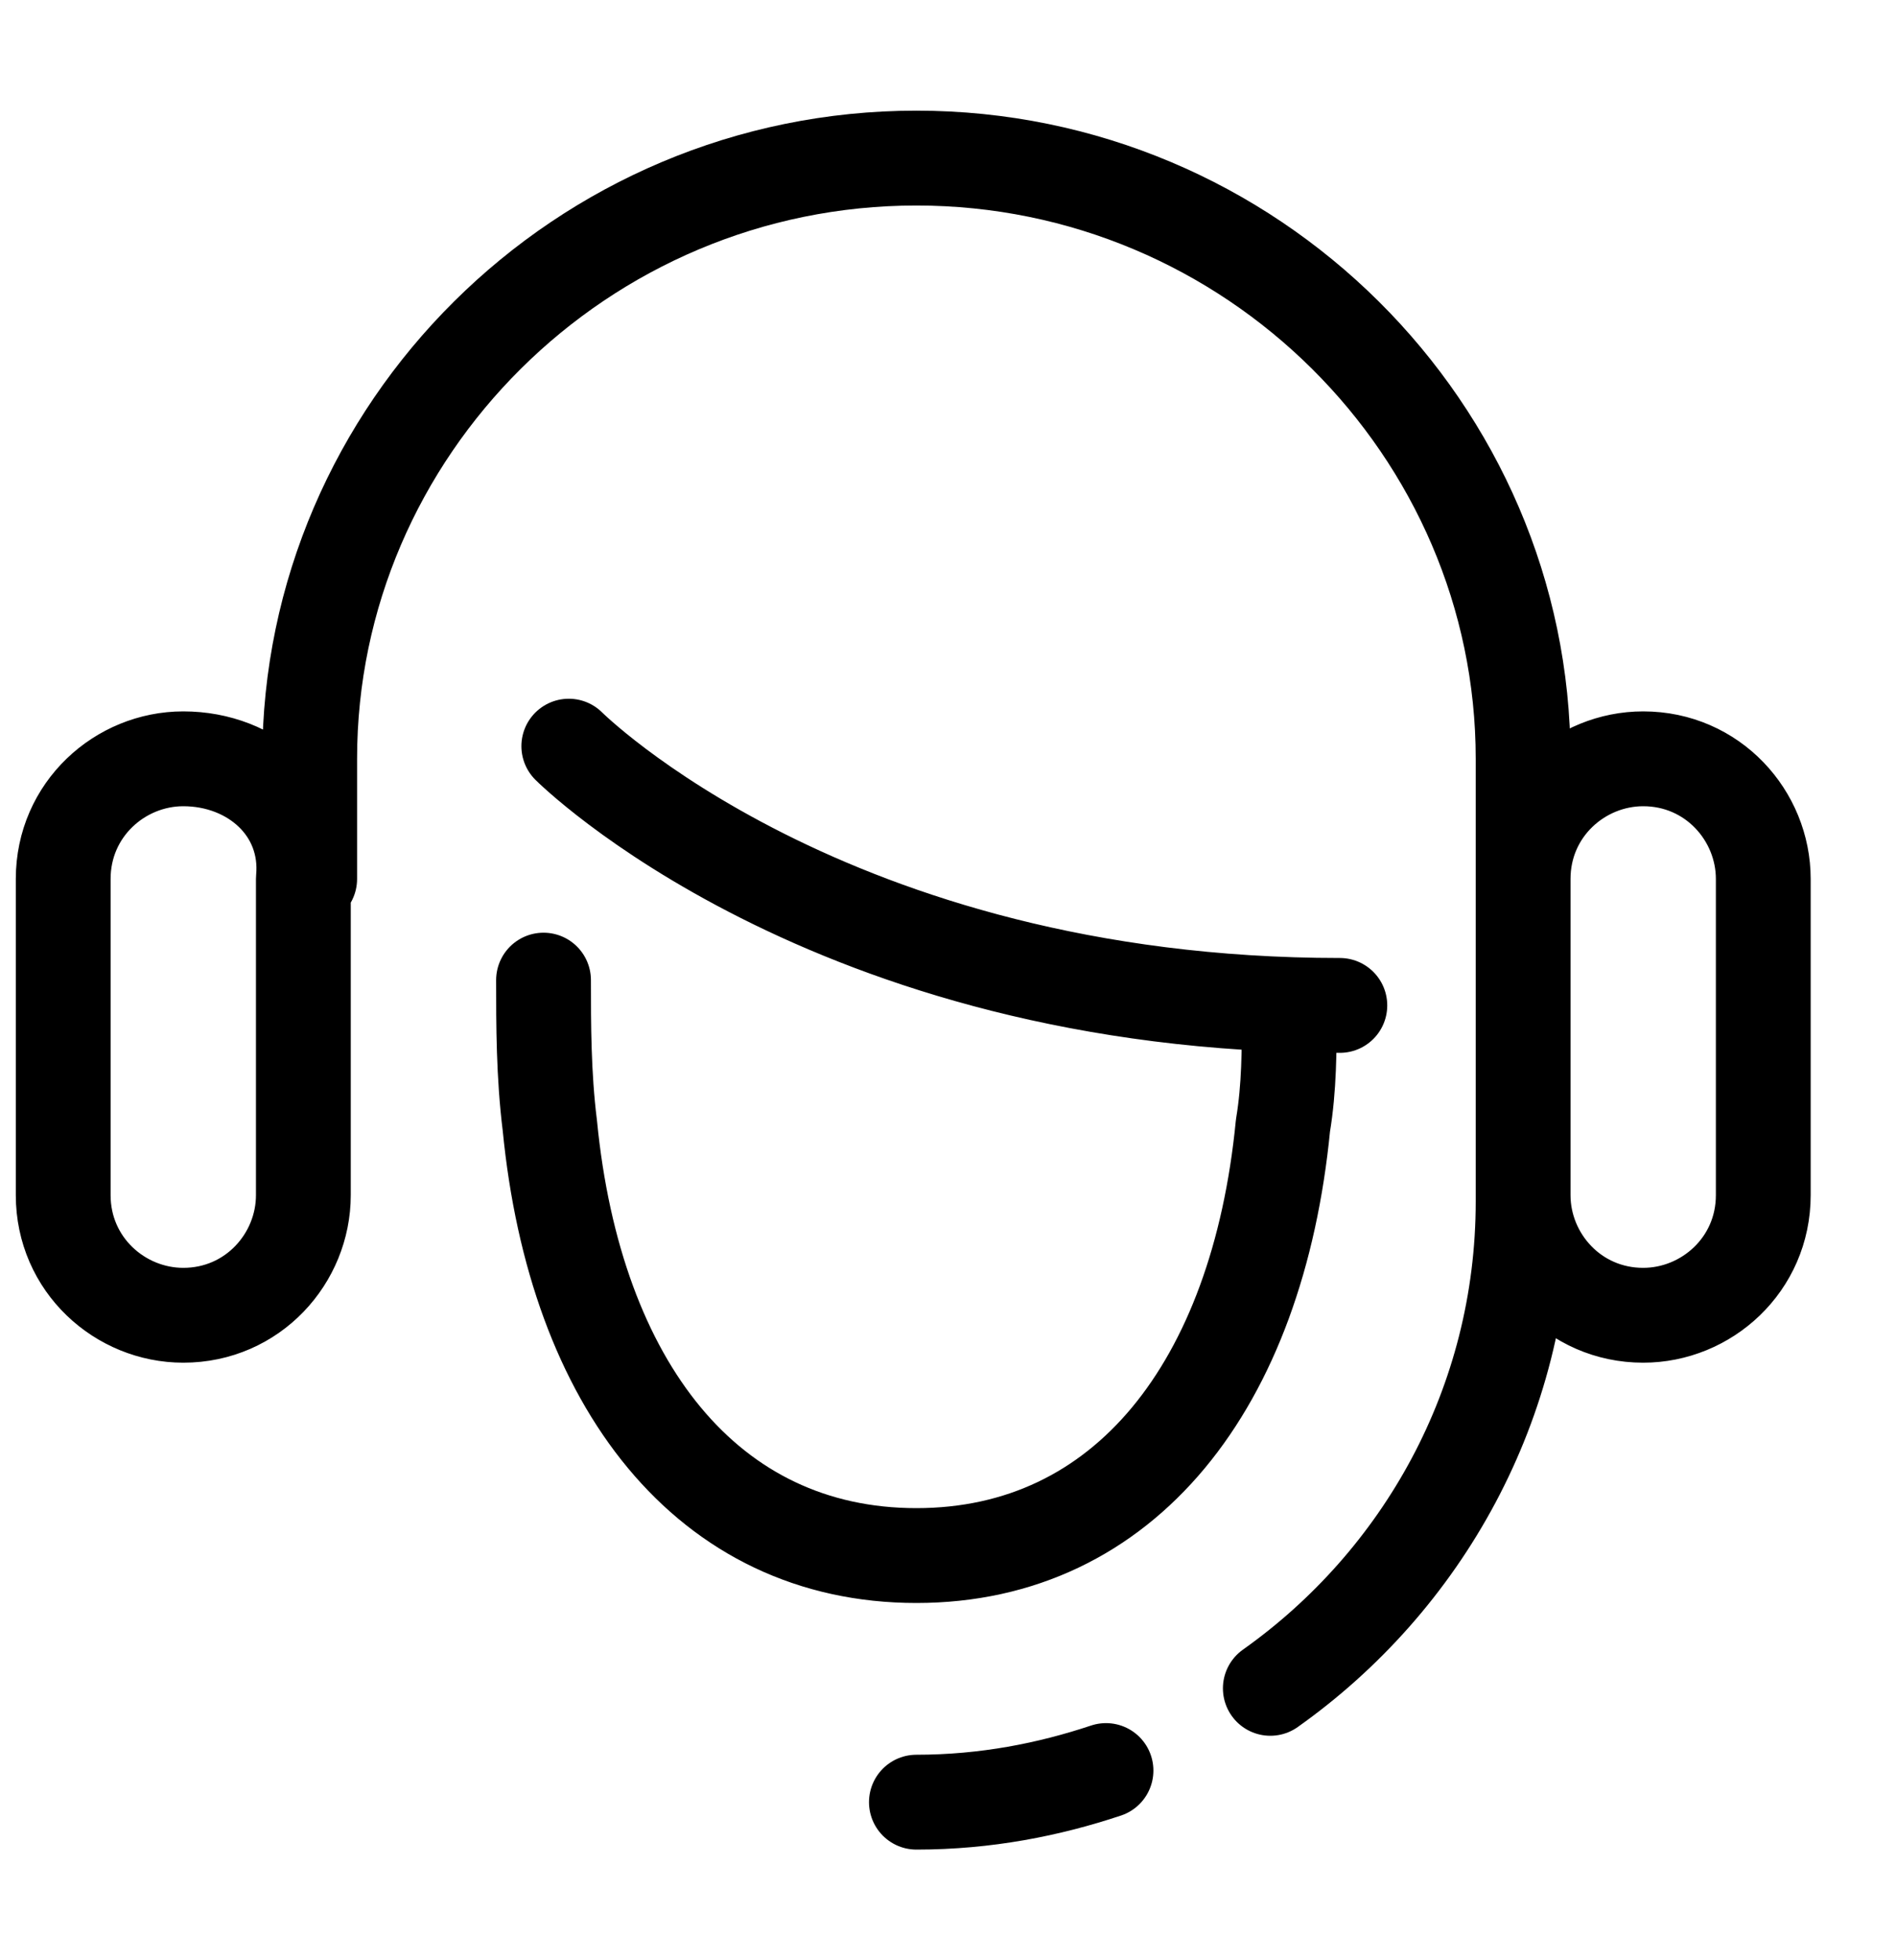 <?xml version="1.0" encoding="utf-8"?>
<!-- Generator: Adobe Illustrator 25.0.0, SVG Export Plug-In . SVG Version: 6.00 Build 0)  -->
<svg version="1.1" id="圖層_1" xmlns="http://www.w3.org/2000/svg" xmlns:xlink="http://www.w3.org/1999/xlink" x="0px" y="0px"
	 viewBox="0 0 30 31" style="enable-background:new 0 0 30 31;" xml:space="preserve">
<style type="text/css">
	.st0{fill:none;stroke:#000000;stroke-width:1.5;stroke-linecap:round;stroke-linejoin:round;}
</style>
<path class="st0" d="M4.9,13.9V12c0-5.2,4.3-9.5,9.6-9.5s9.6,4.3,9.6,9.5v1.9 M24.1,13.9c0-1.1,0.9-1.9,1.9-1.9
	c1.1,0,1.9,0.9,1.9,1.9v5c0,1.1-0.9,1.9-1.9,1.9c-1.1,0-1.9-0.9-1.9-1.9V13.9z M17.5,28c-0.9,0.3-1.9,0.5-3,0.5 M20.1,26.7
	c2.4-1.7,4-4.5,4-7.7v-2.6 M20.4,16c0,0.6,0,1.2-0.1,1.8c-0.4,4.1-2.5,6.8-5.8,6.8s-5.4-2.7-5.8-6.8c-0.1-0.8-0.1-1.6-0.1-2.3
	 M9,11.8c0,0,4.1,4.1,12.2,4.1 M2.9,20.8c1.1,0,1.9-0.9,1.9-1.9v-5C4.9,12.8,4,12,2.9,12c-1,0-1.9,0.8-1.9,1.9v5
	C1,20,1.9,20.8,2.9,20.8z"/>
</svg>
